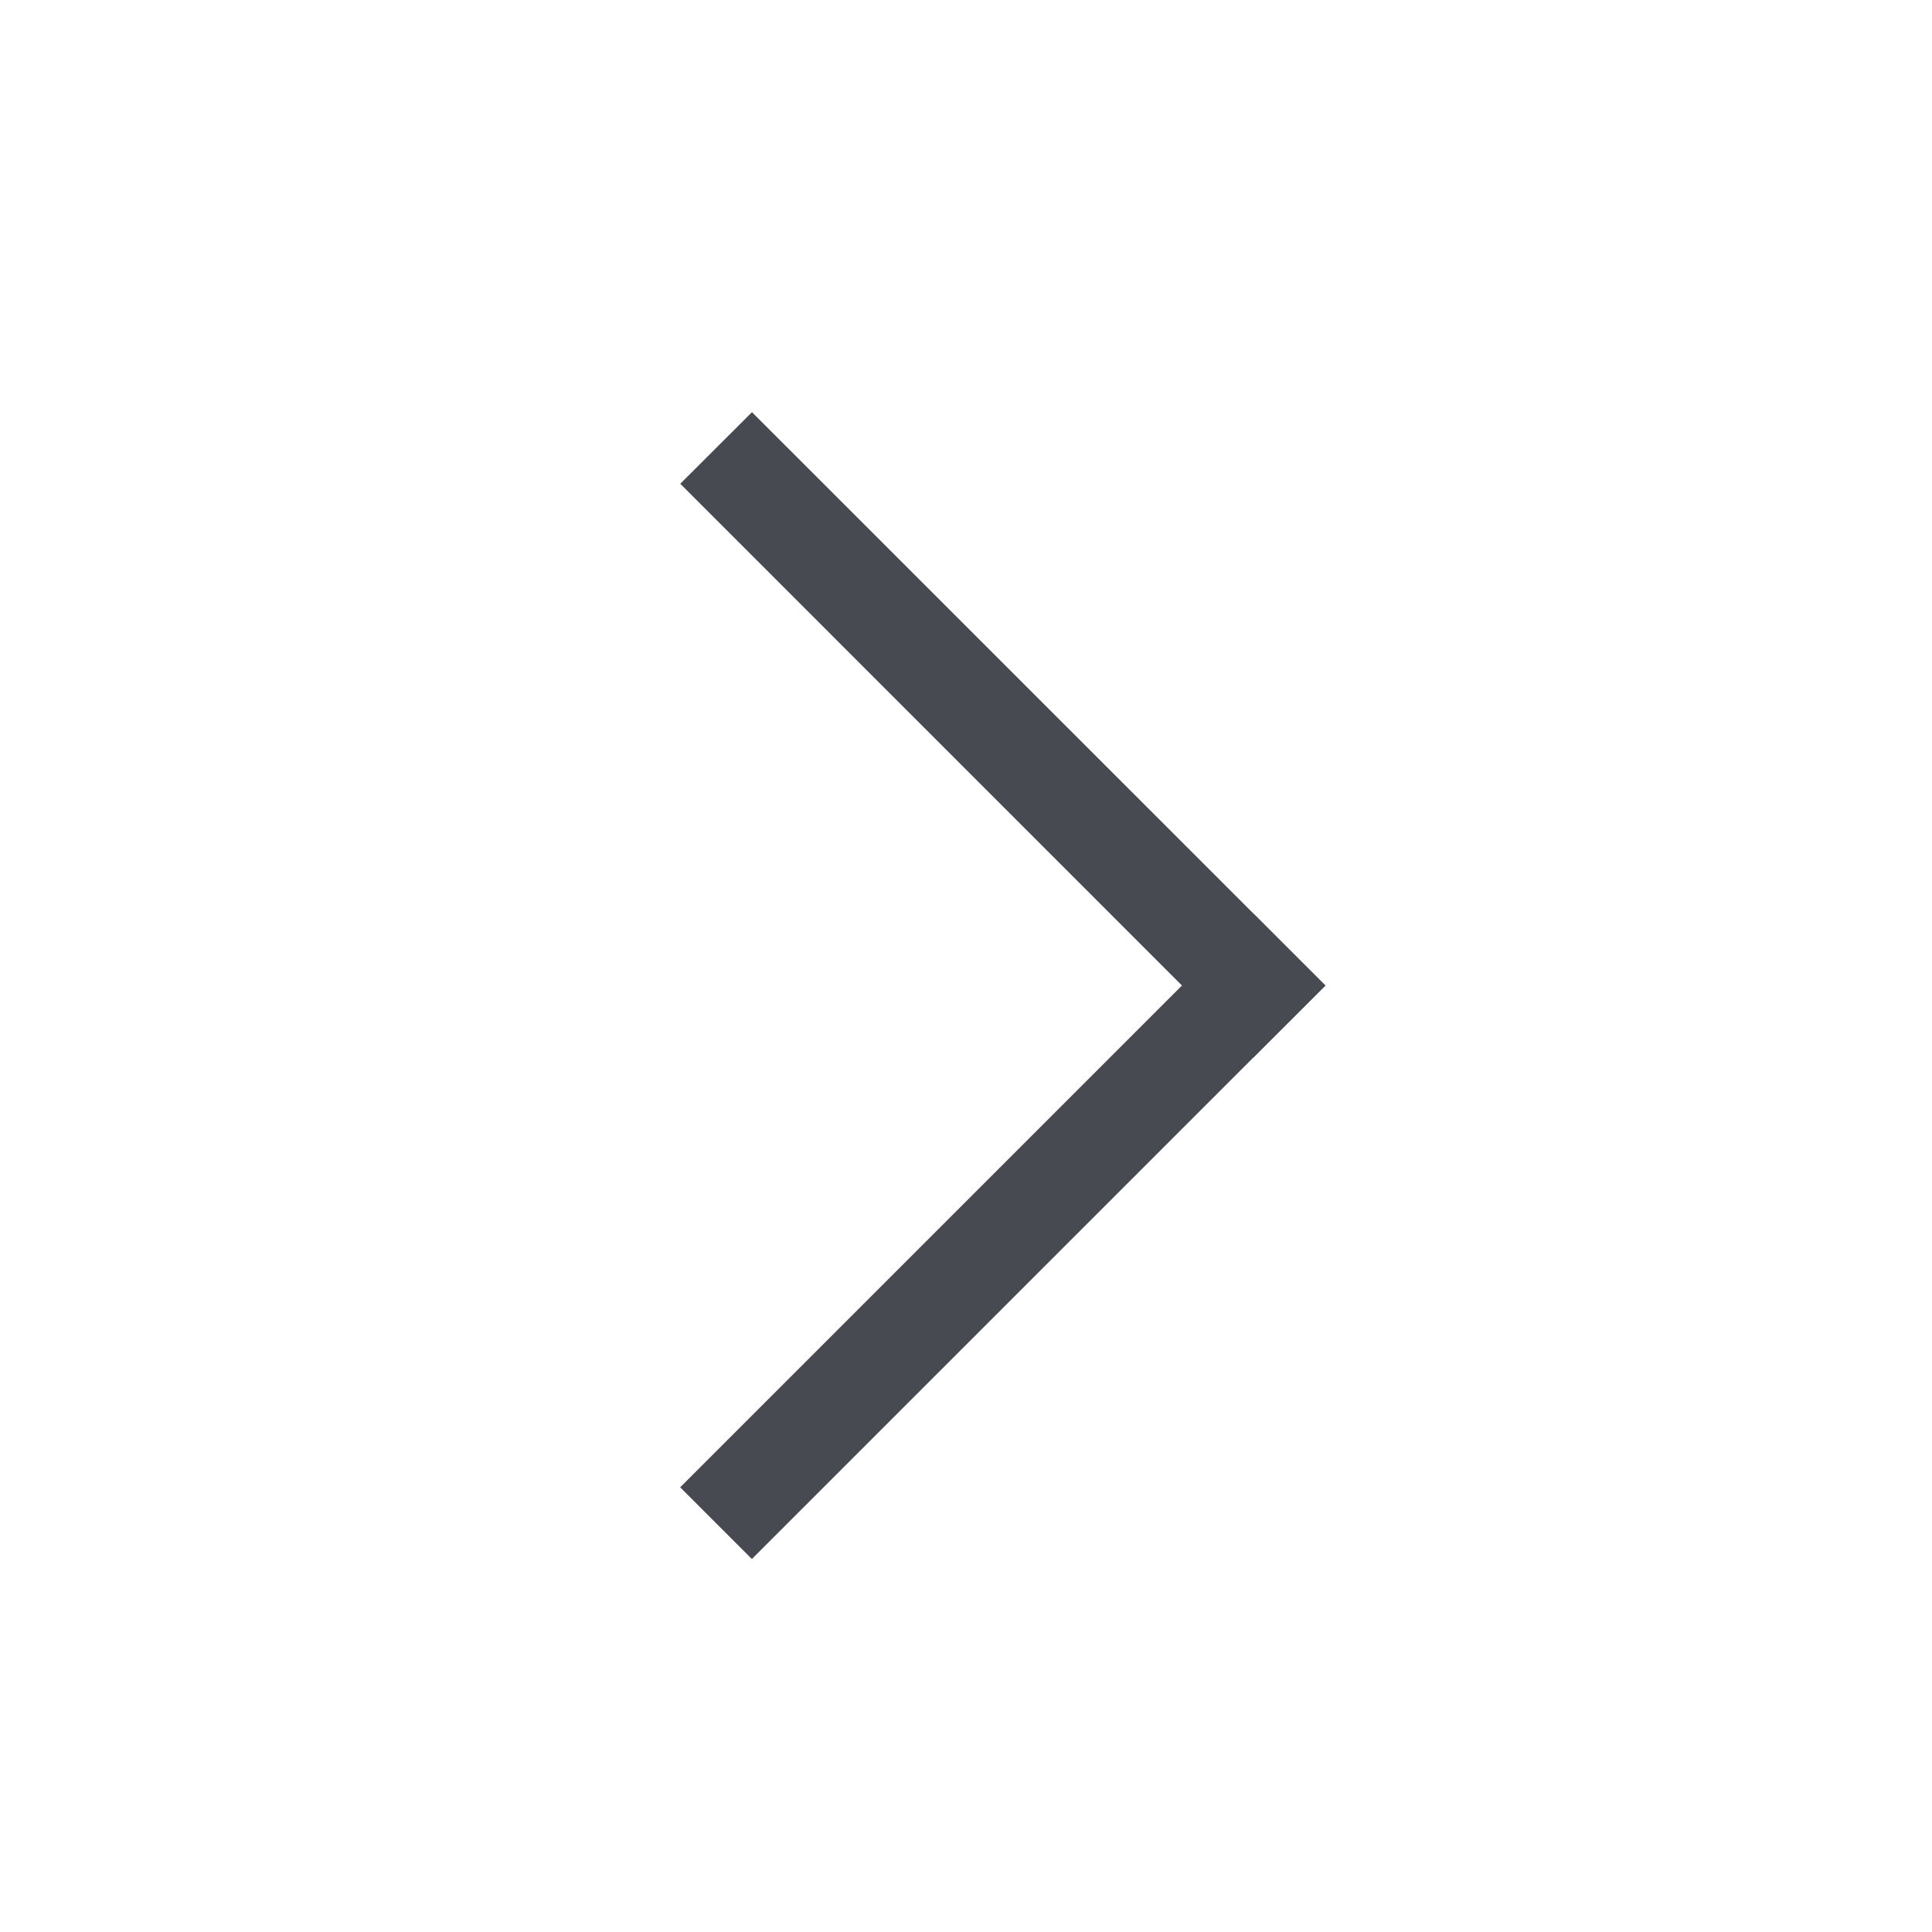 <?xml version="1.0" standalone="no"?><!DOCTYPE svg PUBLIC "-//W3C//DTD SVG 1.1//EN" "http://www.w3.org/Graphics/SVG/1.1/DTD/svg11.dtd"><svg t="1665993298178" class="icon" viewBox="0 0 1024 1024" version="1.1" xmlns="http://www.w3.org/2000/svg" p-id="5340" xmlns:xlink="http://www.w3.org/1999/xlink" width="18" height="18"><path d="M398.564 218.453l303.957 303.9-38.059 38.002-303.9-303.957z" fill="#474A51" p-id="5341"></path><path d="M702.464 522.354l-303.957 303.957-38.002-38.002 303.957-303.957z" fill="#474A51" p-id="5342"></path></svg>
